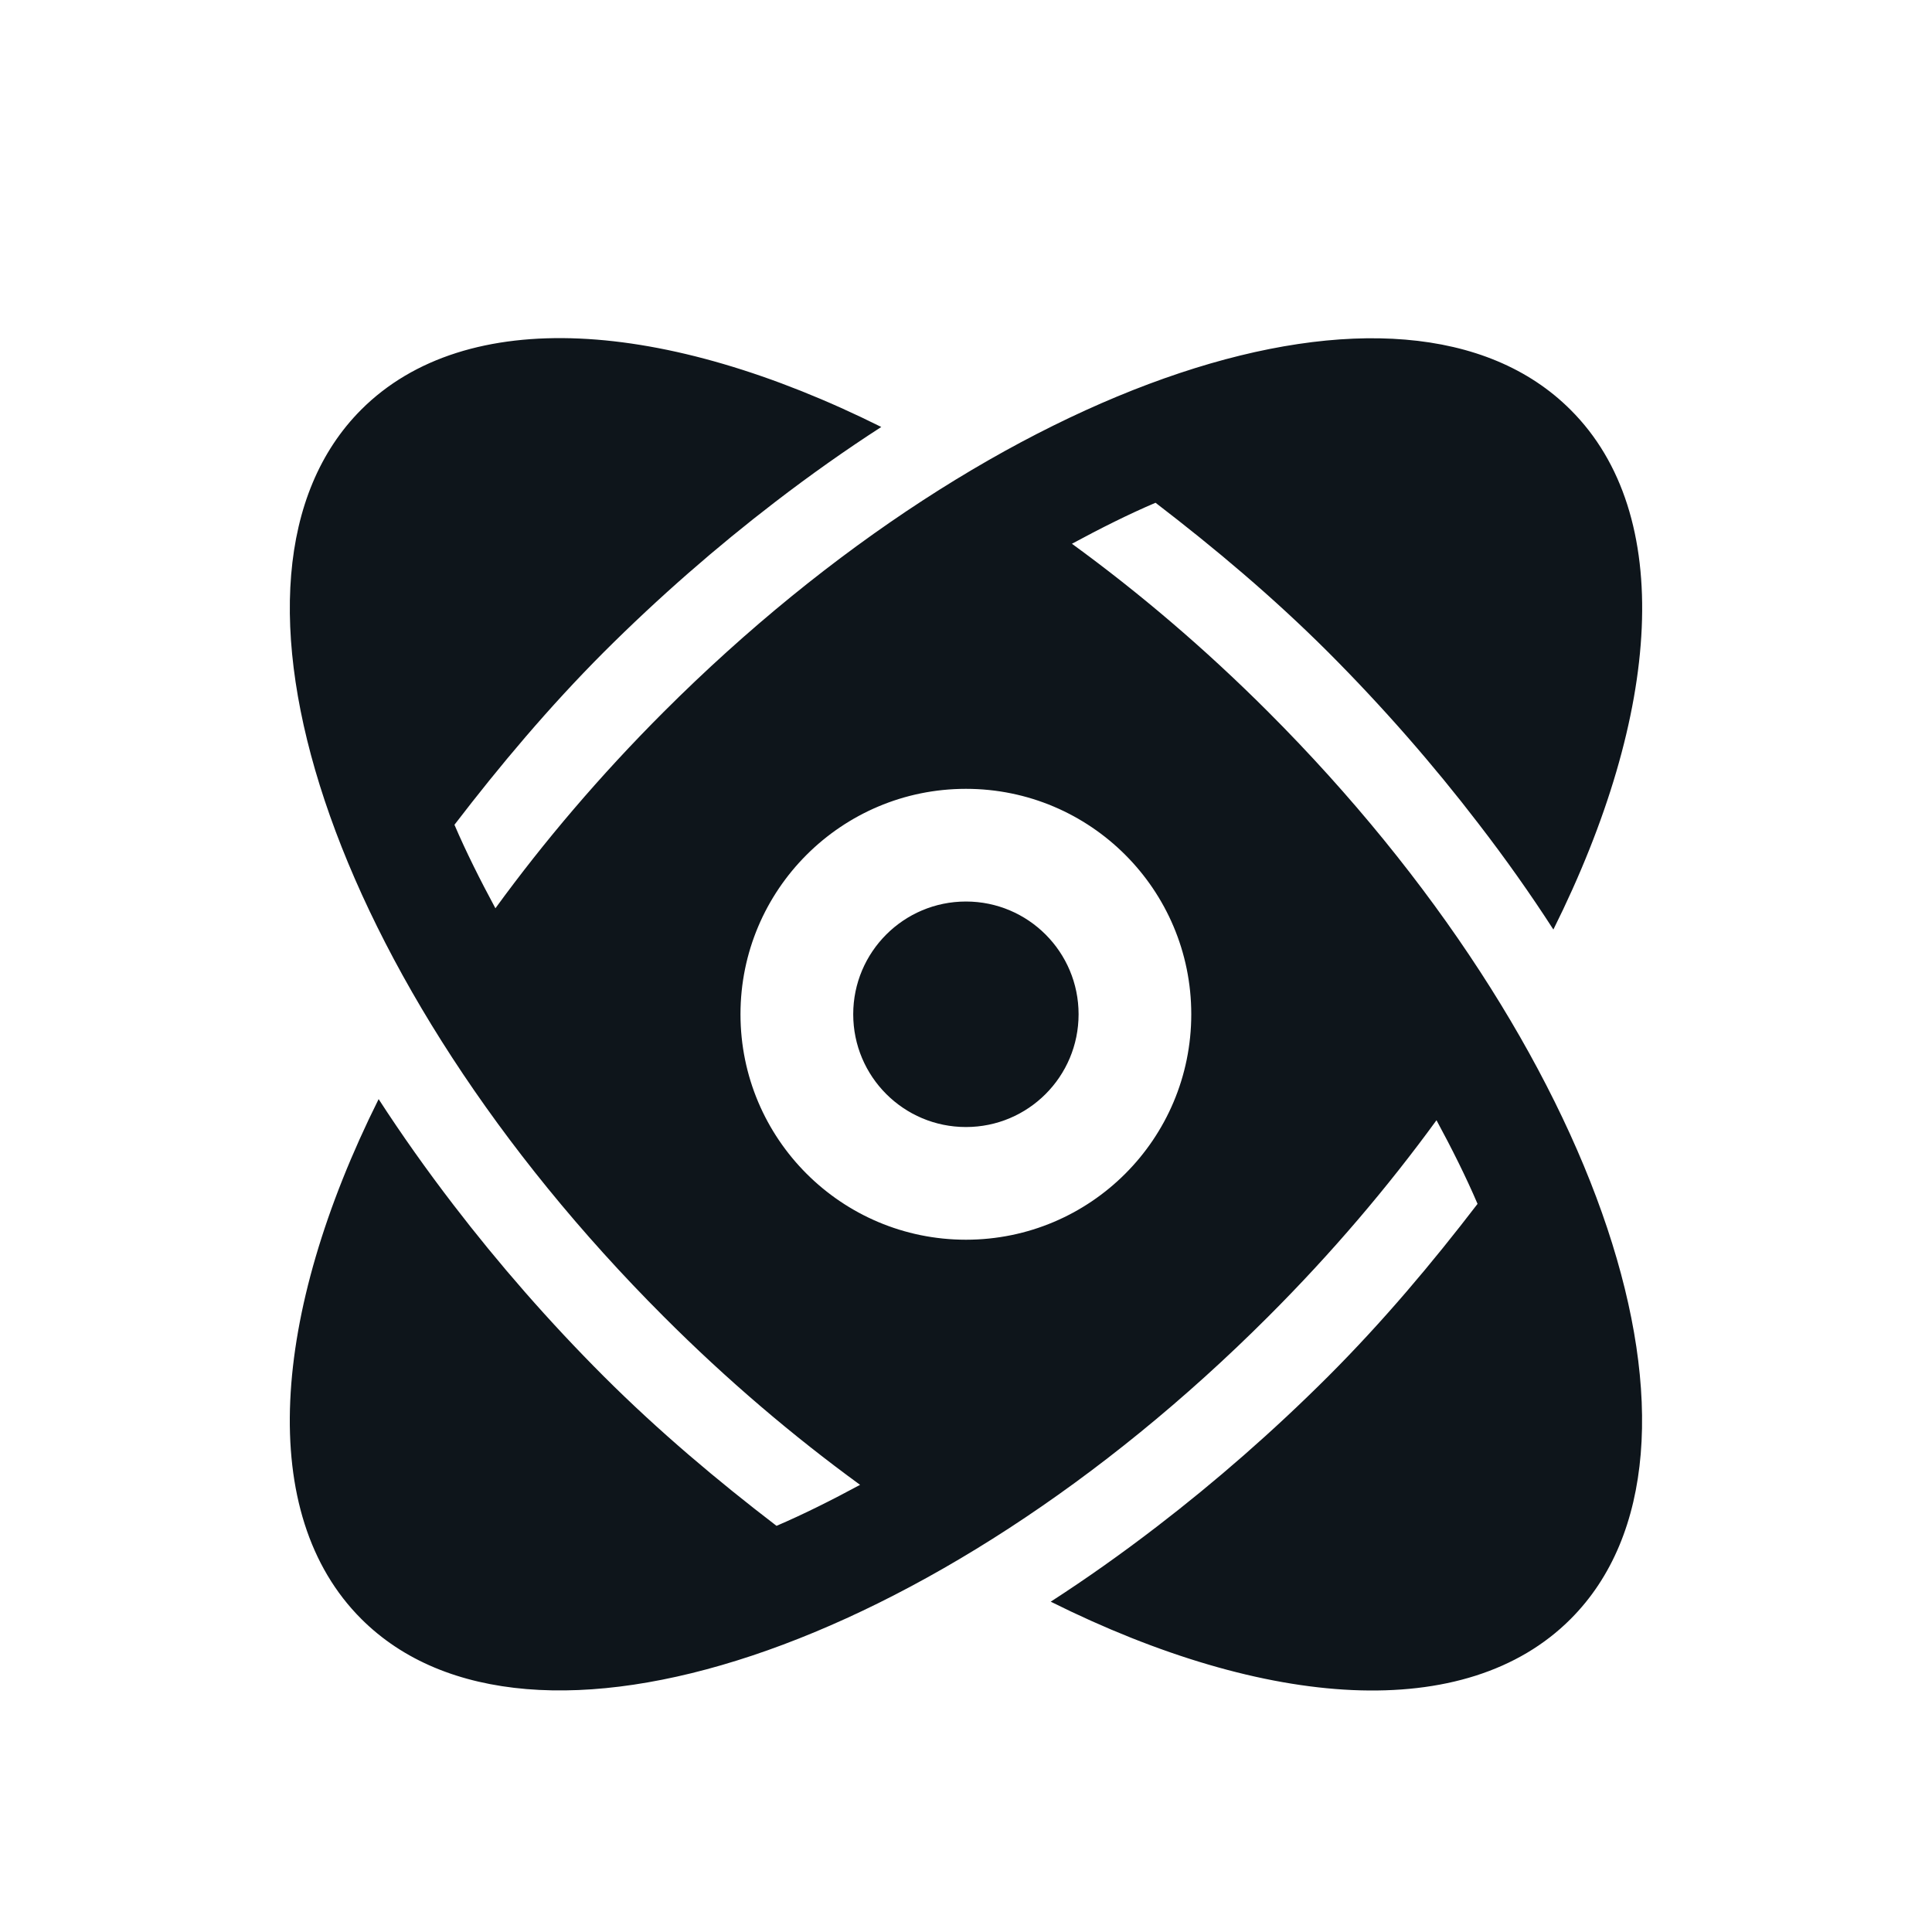 <?xml version="1.0" encoding="UTF-8"?>
<svg width="40px" height="40px" viewBox="0 0 40 40" version="1.1" xmlns="http://www.w3.org/2000/svg" xmlns:xlink="http://www.w3.org/1999/xlink">
    <title>fw2-page-icon-target</title>
    <g id="Page-1" stroke="none" stroke-width="1" fill="none" fill-rule="evenodd">
        <g id="flywheel@2x" transform="translate(-253, -2382)">
            <g id="fw2-page-icon-target" transform="translate(253, 2382)">
                <rect id="Rectangle" fill="#FFFFFF" x="0" y="0" width="40" height="40"></rect>
                <path d="M7.479,8.481 C9.651,6.31 13.769,6.608 18.246,8.84 C17.51,9.315 16.776,9.834 16.051,10.391 C14.835,11.324 13.643,12.362 12.501,13.502 C11.359,14.647 10.348,15.852 9.409,17.076 C9.649,17.636 9.94,18.217 10.257,18.805 C11.261,17.425 12.424,16.056 13.74,14.74 L13.74,14.74 C20.652,7.83 29.059,5.027 32.516,8.484 L32.516,8.484 C34.69,10.649 34.392,14.769 32.161,19.245 C31.686,18.508 31.167,17.775 30.609,17.051 C29.676,15.834 28.637,14.643 27.497,13.501 C26.352,12.358 25.147,11.347 23.924,10.409 C23.363,10.648 22.782,10.94 22.193,11.258 C23.572,12.261 24.942,13.423 26.257,14.739 L26.257,14.739 C33.171,21.656 35.974,30.063 32.517,33.521 L32.517,33.521 C30.35,35.69 26.229,35.392 21.754,33.161 C22.49,32.686 23.224,32.166 23.949,31.609 C25.164,30.676 26.356,29.637 27.498,28.497 C28.641,27.353 29.653,26.148 30.591,24.925 C30.351,24.364 30.06,23.782 29.741,23.193 C28.737,24.572 27.573,25.944 26.257,27.259 C19.345,34.172 10.938,36.975 7.48,33.518 L7.48,33.518 C5.31,31.351 5.608,27.23 7.839,22.756 C8.315,23.491 8.835,24.225 9.391,24.949 C10.325,26.166 11.362,27.357 12.504,28.499 C13.648,29.641 14.853,30.653 16.077,31.591 C16.637,31.351 17.218,31.06 17.807,30.742 C16.427,29.737 15.056,28.575 13.741,27.258 C6.828,20.346 4.025,11.939 7.479,8.481 Z M19.999,16.332 C17.422,16.332 15.331,18.422 15.331,20.999 C15.331,23.578 17.422,25.667 19.999,25.667 C22.576,25.667 24.664,23.578 24.664,20.999 C24.664,18.422 22.576,16.332 19.999,16.332 Z M19.999,18.665 C21.288,18.665 22.331,19.71 22.331,20.999 C22.331,22.29 21.288,23.334 19.999,23.334 C18.71,23.334 17.665,22.29 17.665,20.999 C17.665,19.71 18.71,18.665 19.999,18.665 Z" id="Combined-Shape" fill="#0E151B" fill-rule="nonzero"></path>
            </g>
        </g>
    </g>
</svg>